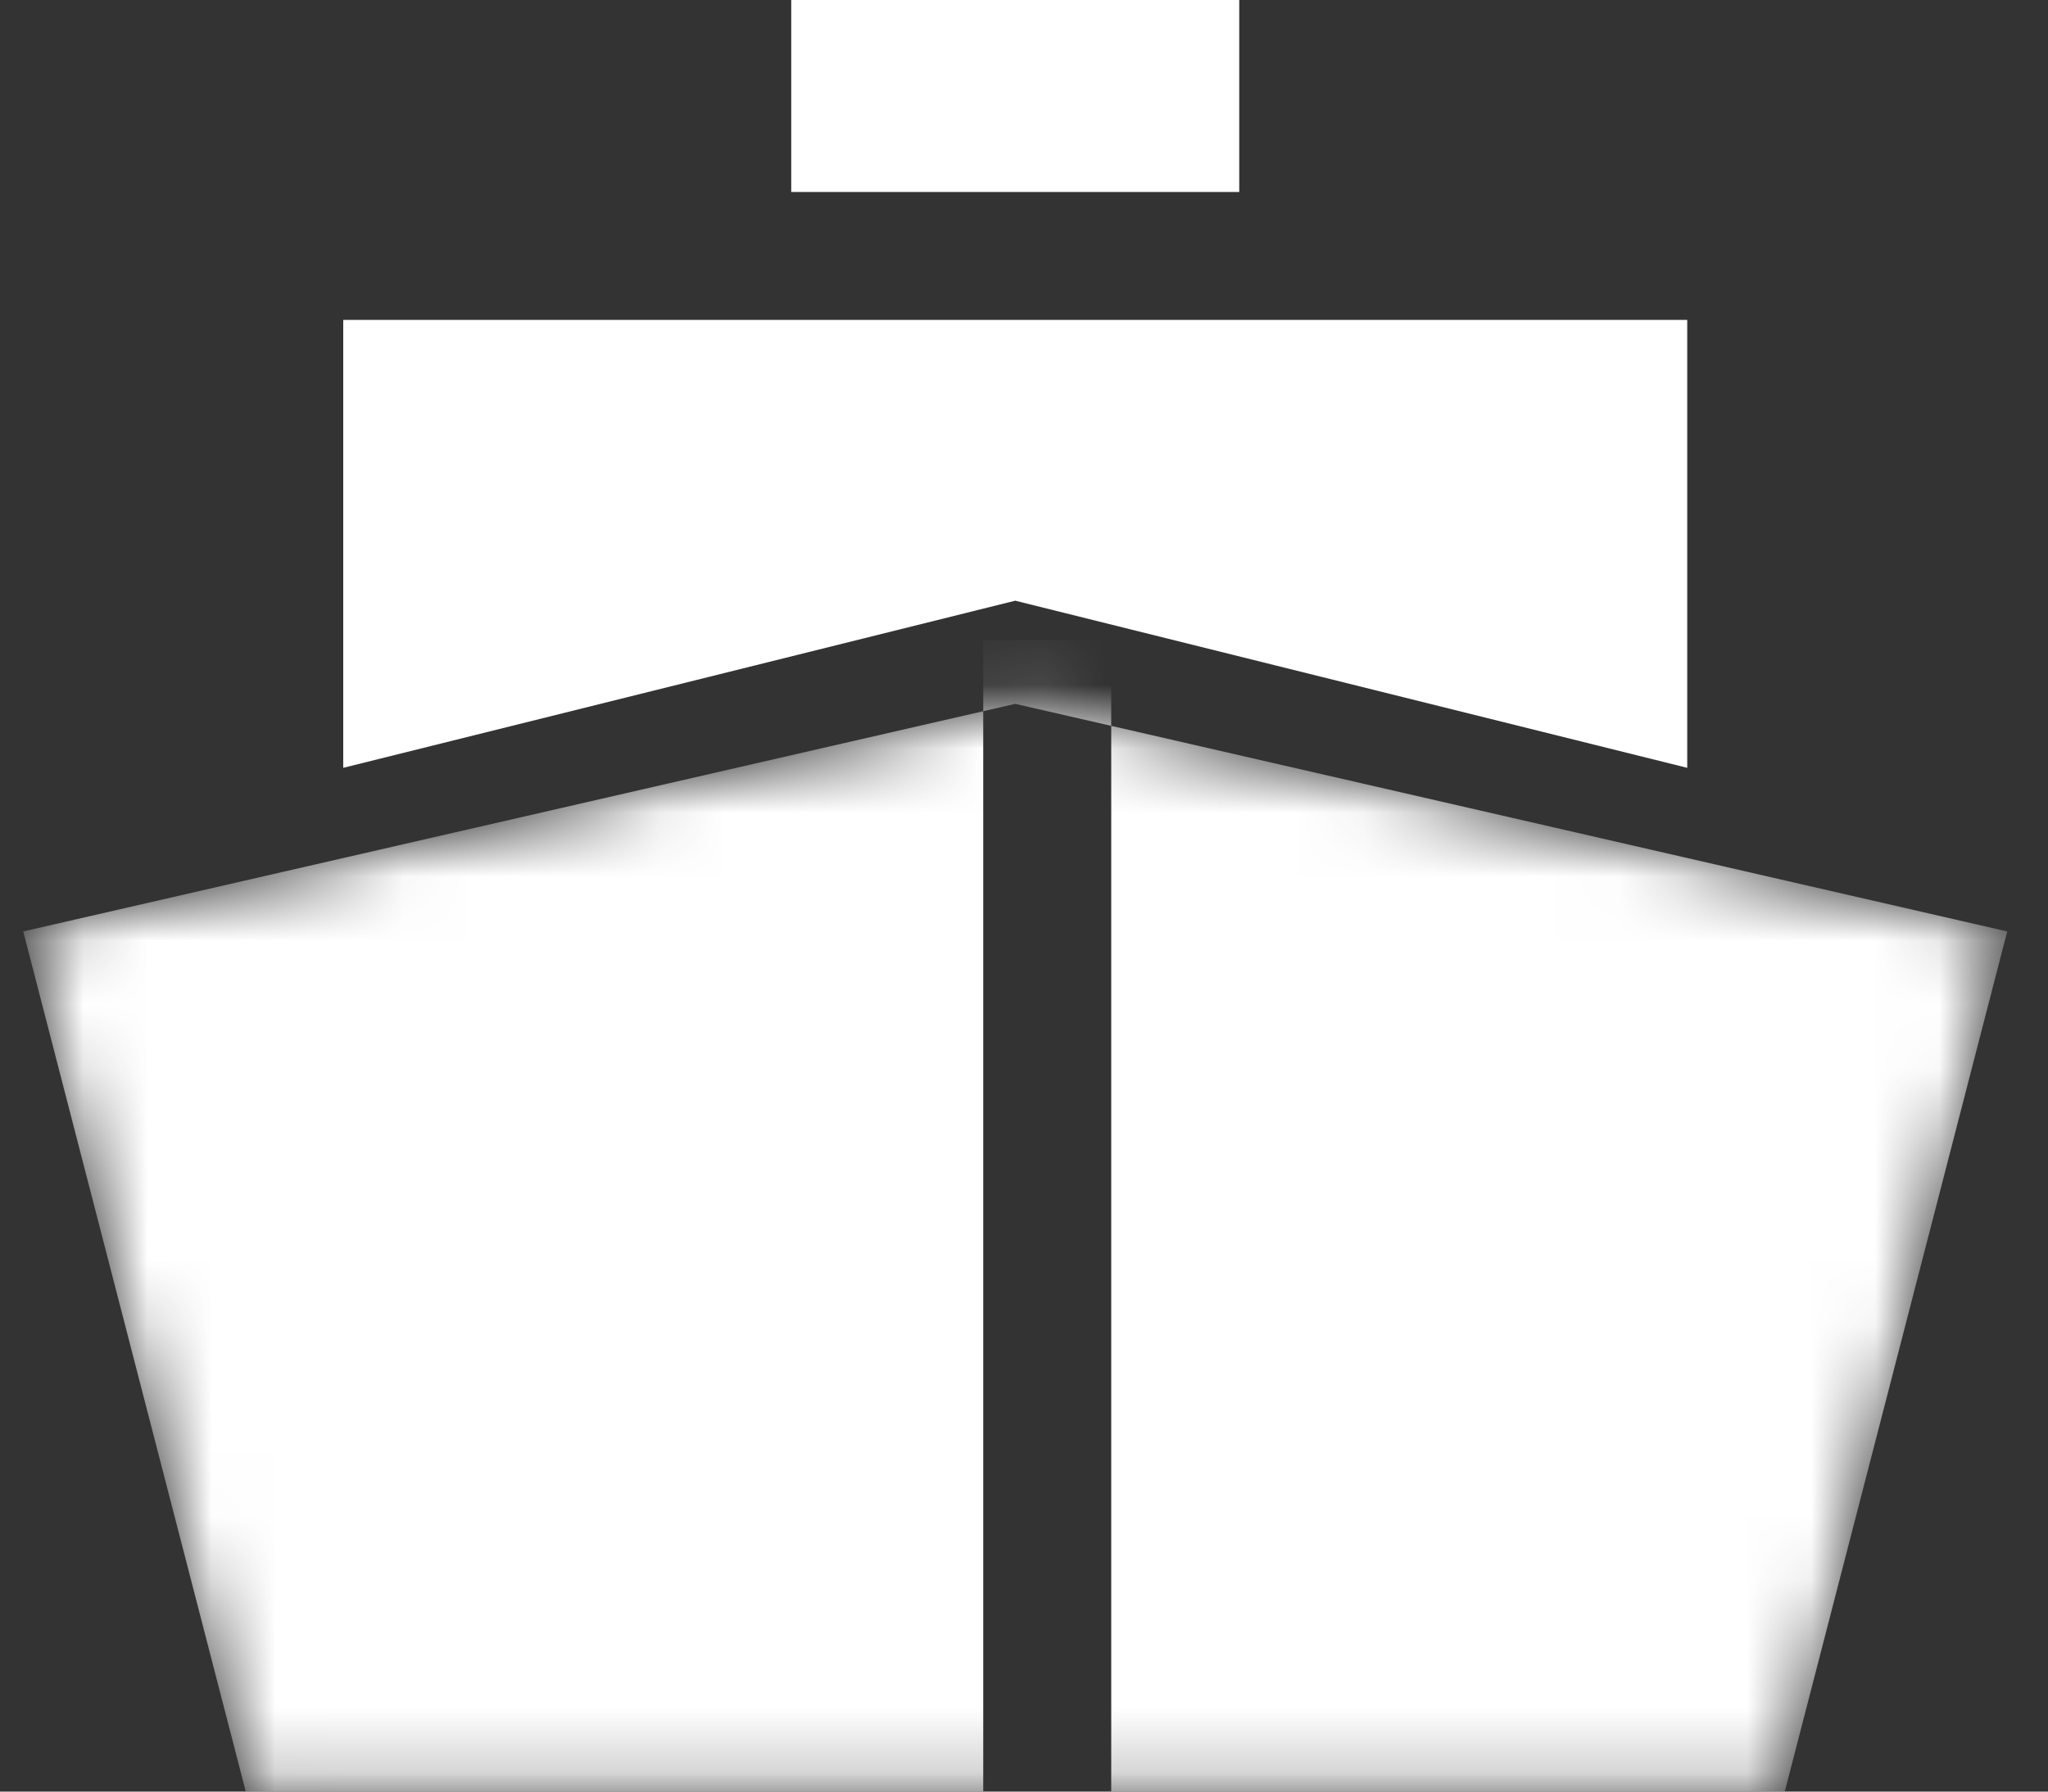 <svg xmlns="http://www.w3.org/2000/svg" fill="none" viewBox="0 0 32 28">
    <rect x="0" y="0" width="32" height="28" fill="#333333" stroke="none"/>
    <defs>
        <mask id="a" maskUnits="userSpaceOnUse">
            <path fill="#fff" d="M.363 14.556 15.863 11l15.5 3.556L27.887 28H3.84Z"/>
        </mask>
    </defs>
    <path d="M15.363 10v1.115l.5-.115 1.5.344V10zm2 1.344V28h10.524l3.476-13.443zm0 16.656h-2v1h2zm-2 0V11.115l-15 3.442L3.84 28z" mask="url(#a)" style="fill:#fff"/>
    <path fill="#fff" d="M5.363 5h21v7l-10.5-2.612L5.363 12zM12.363 0h7v3h-7z"/>
</svg>
